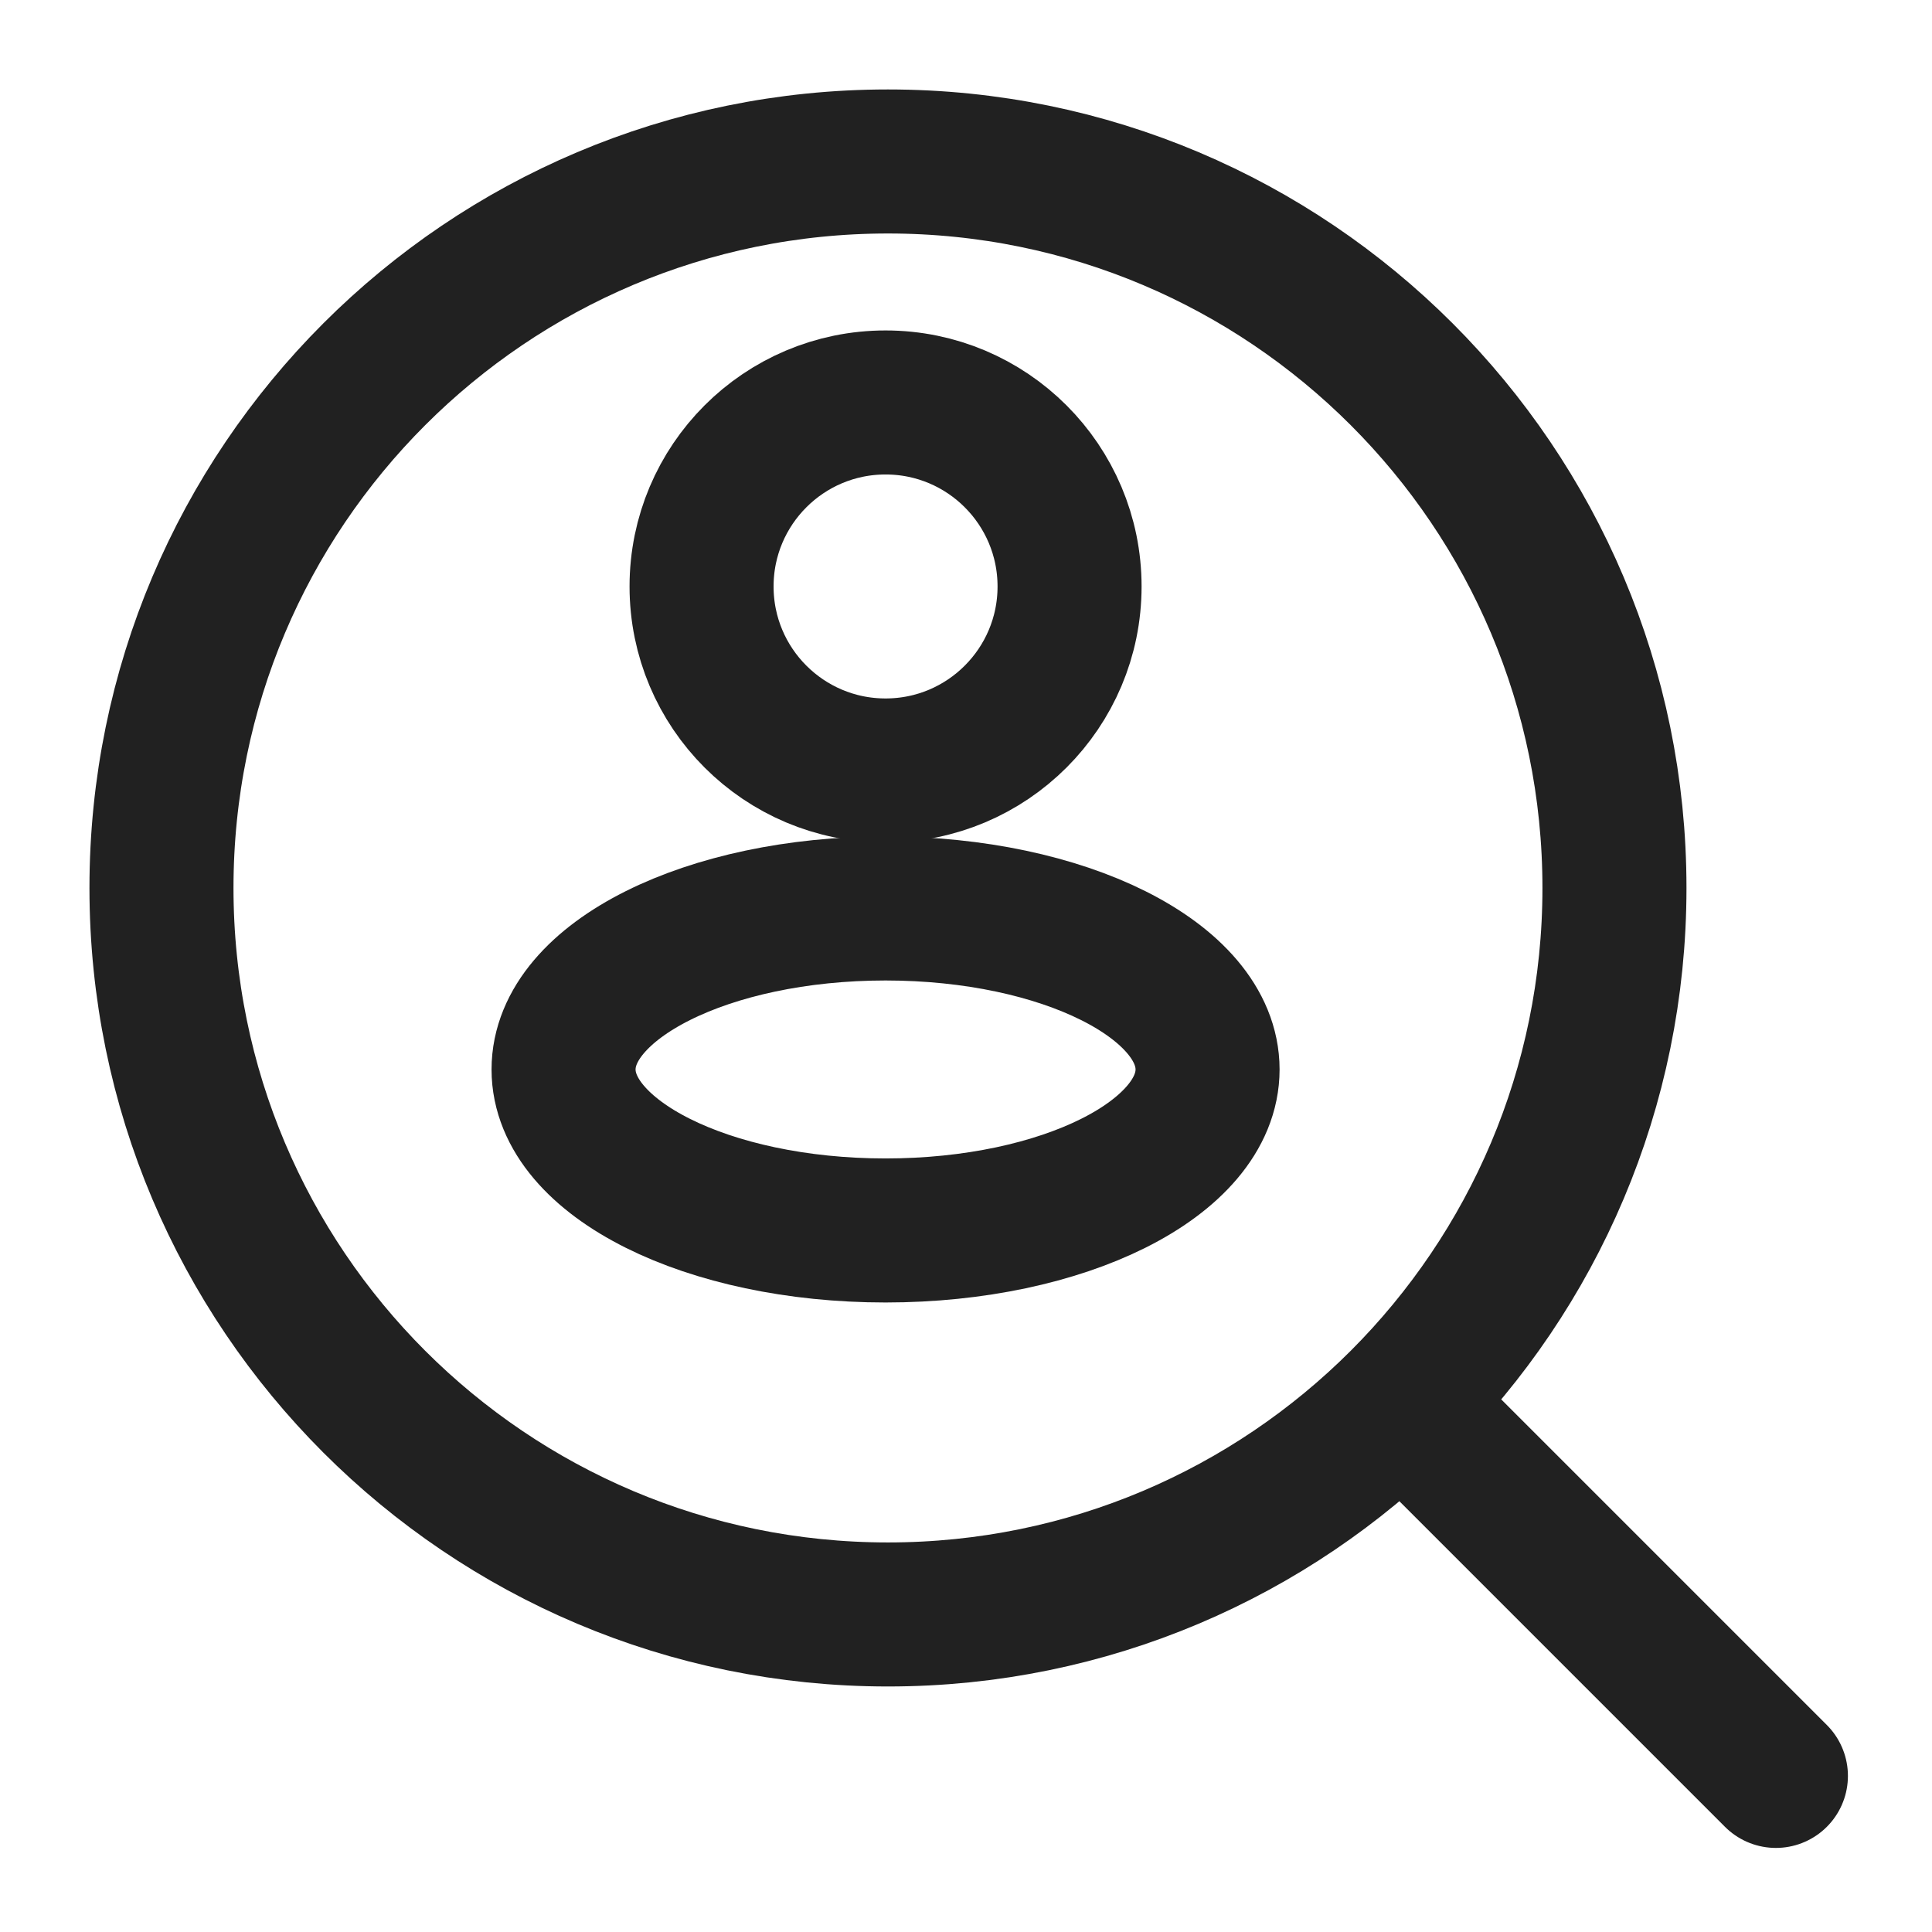 <svg width="1000" height="1000" viewBox="0 0 1000 1000" fill="none" xmlns="http://www.w3.org/2000/svg">
<path d="M731.188 731.188L919.204 919.204M835.642 459.61C835.642 251.933 667.287 83.578 459.61 83.578C251.933 83.578 83.578 251.933 83.578 459.61C83.578 667.287 251.933 835.642 459.61 835.642C667.287 835.642 835.642 667.287 835.642 459.61Z" stroke="#212121" stroke-width="74.551" stroke-linecap="round" stroke-linejoin="round"/>
<path d="M553.604 303.554C553.604 356.153 510.964 398.793 458.366 398.793C405.767 398.793 363.128 356.153 363.128 303.554C363.128 250.956 405.767 208.316 458.366 208.316C510.964 208.316 553.604 250.956 553.604 303.554Z" stroke="#212121" stroke-width="74.551" stroke-linejoin="round"/>
<path d="M625.033 553.555C625.033 599.578 550.413 636.888 458.366 636.888C366.318 636.888 291.699 599.578 291.699 553.555C291.699 507.531 366.318 470.221 458.366 470.221C550.413 470.221 625.033 507.531 625.033 553.555Z" stroke="#212121" stroke-width="74.551" stroke-linejoin="round"/>
</svg>
